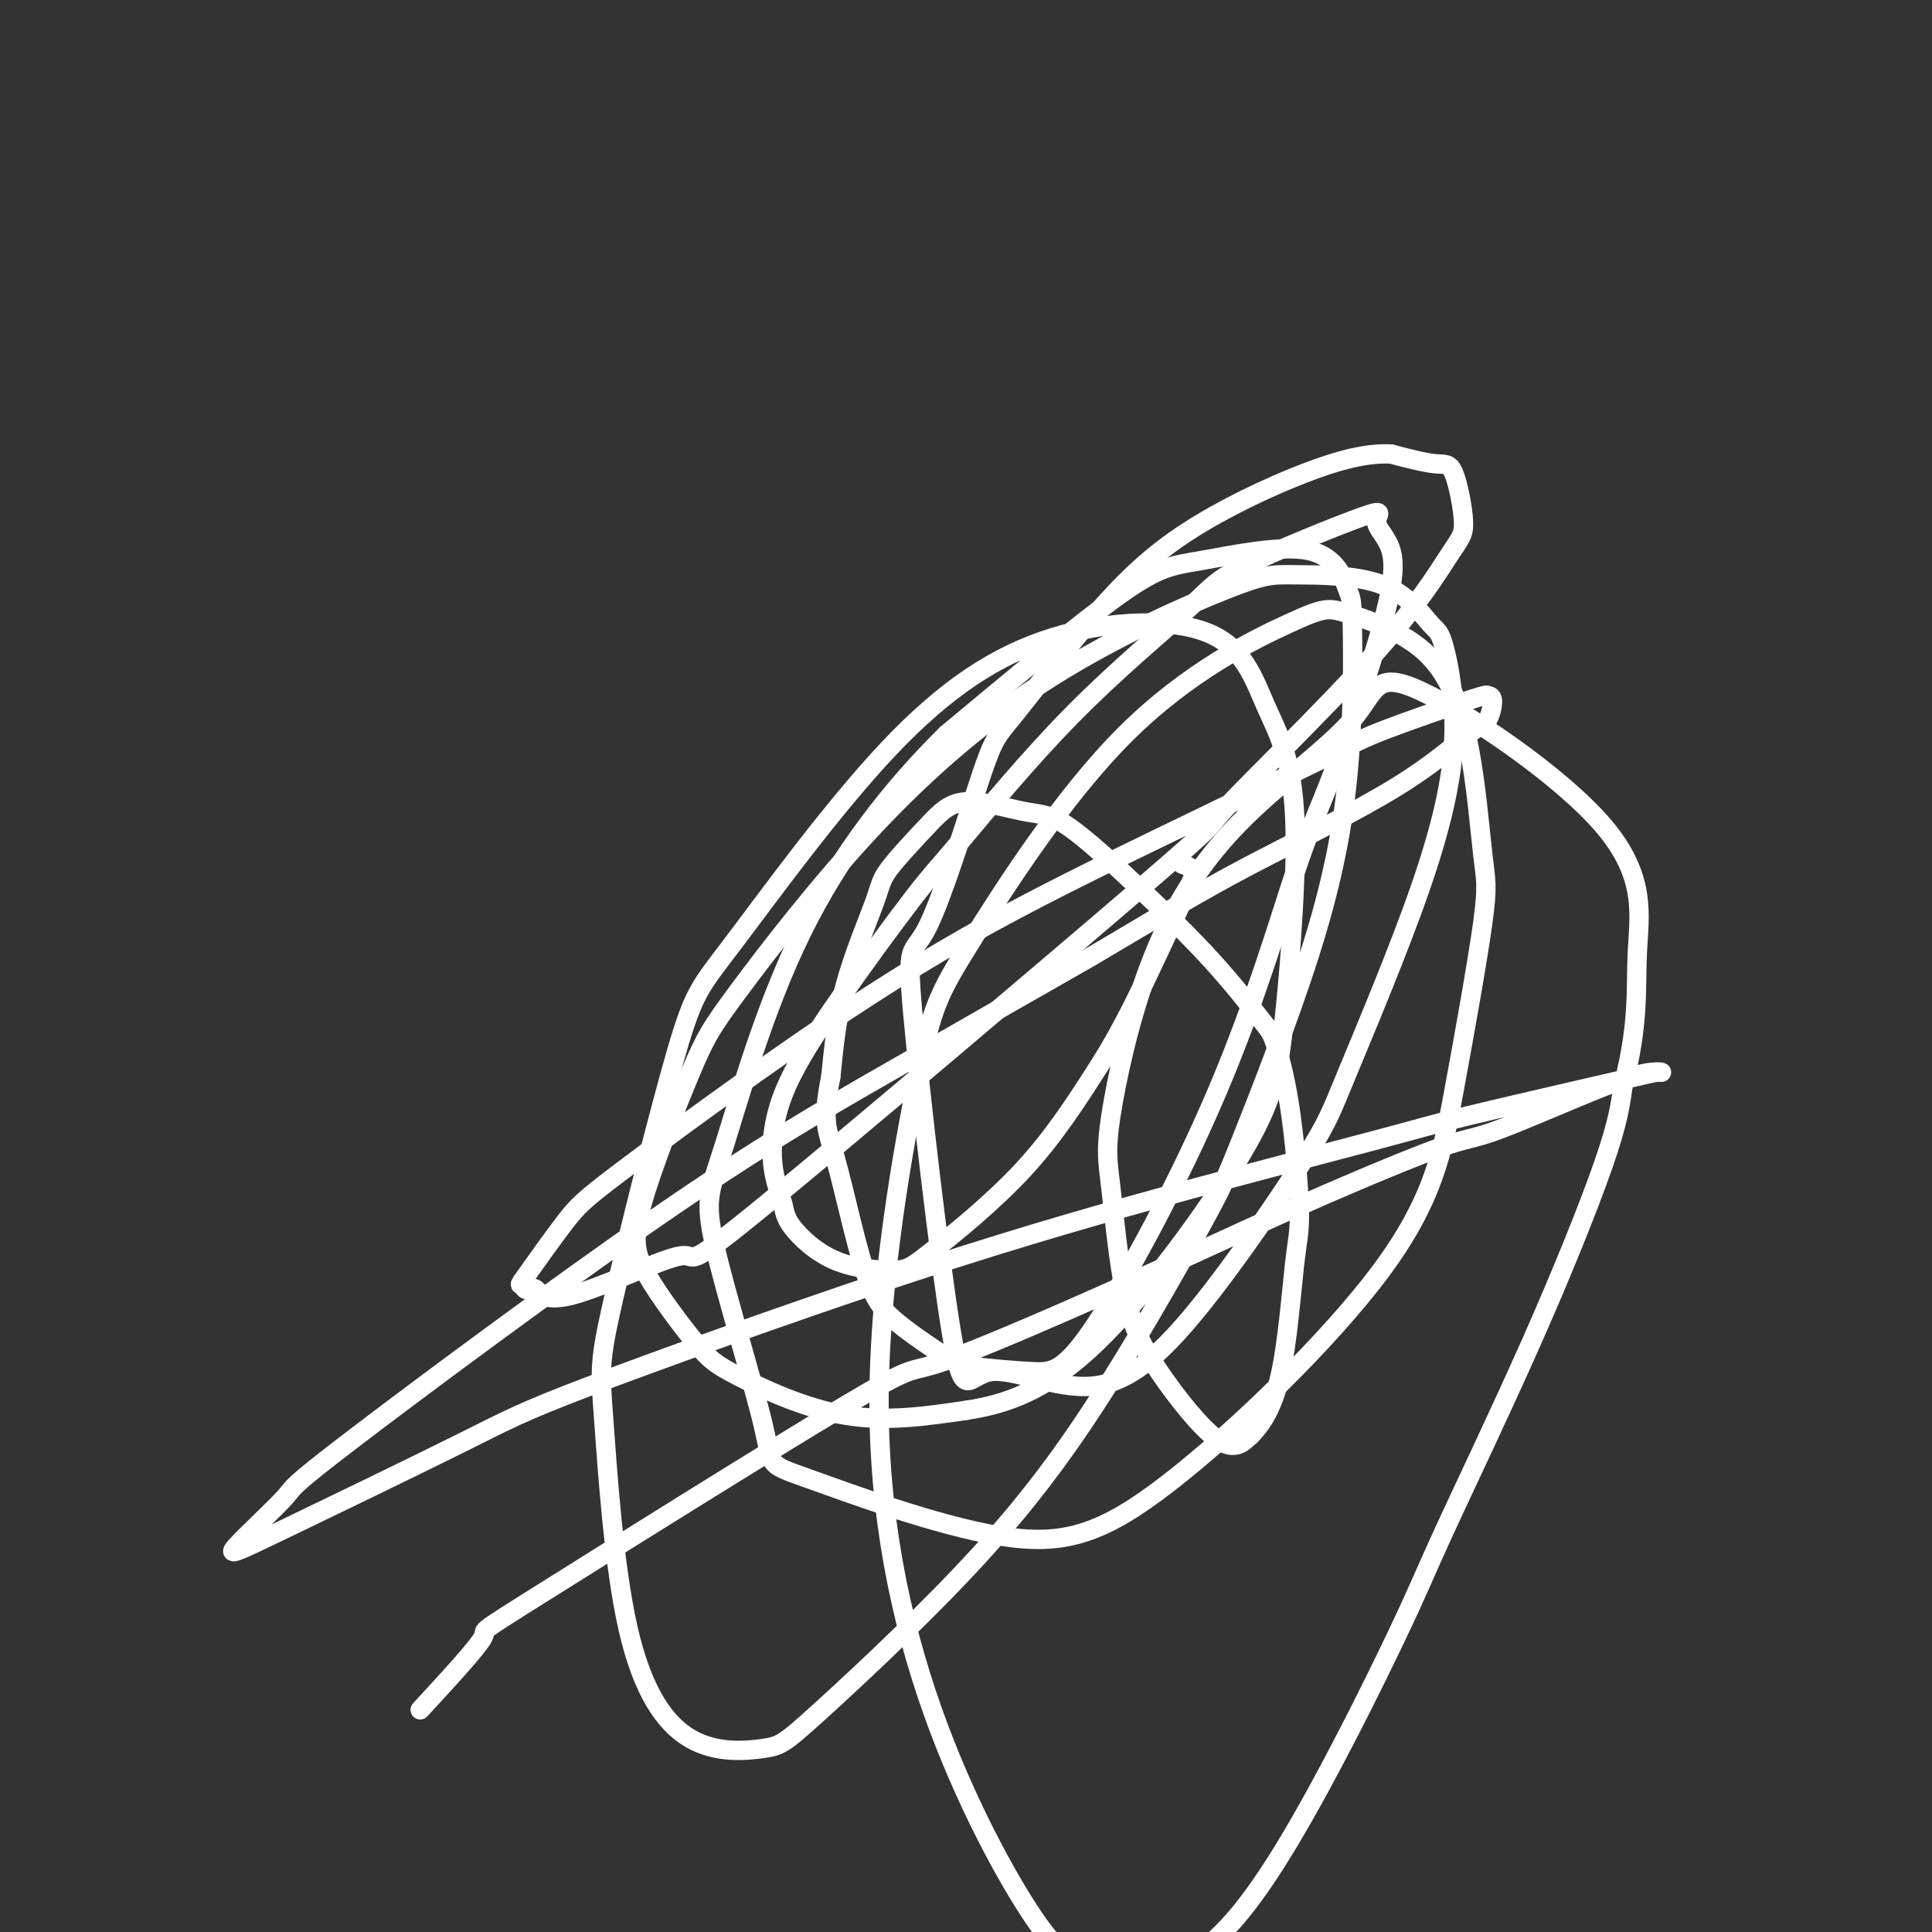 <svg viewBox='0 0 400 400' version='1.1' xmlns='http://www.w3.org/2000/svg' xmlns:xlink='http://www.w3.org/1999/xlink'><rect x="0" y="0" width="400" height="400" fill="#333333" stroke="none"/><g fill='none' stroke='#FFFFFF' stroke-width='4' stroke-linecap='round' stroke-linejoin='round'><path d='M87,354c5.953,-6.459 11.905,-12.918 13,-15c1.095,-2.082 -2.668,0.212 12,-9c14.668,-9.212 47.768,-29.930 63,-39c15.232,-9.070 12.596,-6.492 20,-9c7.404,-2.508 24.849,-10.100 38,-16c13.151,-5.900 22.010,-10.106 33,-15c10.990,-4.894 24.112,-10.474 31,-13c6.888,-2.526 7.542,-1.998 13,-4c5.458,-2.002 15.719,-6.535 22,-9c6.281,-2.465 8.582,-2.861 10,-3c1.418,-0.139 1.952,-0.021 2,0c0.048,0.021 -0.392,-0.056 -1,0c-0.608,0.056 -1.385,0.244 -9,2c-7.615,1.756 -22.067,5.081 -30,7c-7.933,1.919 -9.345,2.433 -19,5c-9.655,2.567 -27.551,7.187 -45,12c-17.449,4.813 -34.451,9.817 -56,17c-21.549,7.183 -47.645,16.543 -62,22c-14.355,5.457 -16.968,7.009 -27,12c-10.032,4.991 -27.482,13.421 -37,18c-9.518,4.579 -11.104,5.308 -9,3c2.104,-2.308 7.898,-7.652 10,-10c2.102,-2.348 0.512,-1.702 14,-12c13.488,-10.298 42.054,-31.542 63,-46c20.946,-14.458 34.270,-22.131 48,-30c13.730,-7.869 27.865,-15.935 42,-24'/><path d='M226,198c20.379,-12.144 26.327,-15.503 35,-20c8.673,-4.497 20.071,-10.133 28,-15c7.929,-4.867 12.388,-8.966 15,-11c2.612,-2.034 3.378,-2.003 4,-3c0.622,-0.997 1.099,-3.020 1,-4c-0.099,-0.980 -0.776,-0.916 -1,-1c-0.224,-0.084 0.004,-0.318 -4,1c-4.004,1.318 -12.241,4.186 -17,6c-4.759,1.814 -6.040,2.575 -13,6c-6.960,3.425 -19.599,9.514 -33,16c-13.401,6.486 -27.563,13.367 -41,21c-13.437,7.633 -26.147,16.016 -39,25c-12.853,8.984 -25.848,18.570 -33,24c-7.152,5.430 -8.461,6.705 -11,10c-2.539,3.295 -6.309,8.609 -8,11c-1.691,2.391 -1.304,1.859 -1,2c0.304,0.141 0.525,0.957 1,1c0.475,0.043 1.204,-0.685 2,0c0.796,0.685 1.658,2.784 8,1c6.342,-1.784 18.165,-7.451 22,-8c3.835,-0.549 -0.319,4.018 18,-11c18.319,-15.018 59.110,-49.623 77,-65c17.890,-15.377 12.879,-11.526 18,-17c5.121,-5.474 20.373,-20.274 30,-31c9.627,-10.726 13.629,-17.377 16,-21c2.371,-3.623 3.110,-4.219 3,-7c-0.110,-2.781 -1.068,-7.749 -2,-10c-0.932,-2.251 -1.838,-1.786 -4,-2c-2.162,-0.214 -5.581,-1.107 -9,-2'/><path d='M288,94c-4.872,-0.251 -10.550,1.123 -18,4c-7.450,2.877 -16.670,7.258 -24,12c-7.330,4.742 -12.770,9.846 -19,17c-6.230,7.154 -13.250,16.358 -17,21c-3.750,4.642 -4.228,4.721 -7,13c-2.772,8.279 -7.836,24.757 -11,31c-3.164,6.243 -4.426,2.250 -3,18c1.426,15.750 5.541,51.242 8,66c2.459,14.758 3.263,8.781 8,8c4.737,-0.781 13.406,3.632 21,3c7.594,-0.632 14.115,-6.311 22,-16c7.885,-9.689 17.136,-23.388 22,-31c4.864,-7.612 5.340,-9.136 9,-18c3.660,-8.864 10.504,-25.069 15,-38c4.496,-12.931 6.643,-22.589 7,-31c0.357,-8.411 -1.077,-15.575 -2,-19c-0.923,-3.425 -1.336,-3.111 -3,-5c-1.664,-1.889 -4.578,-5.981 -10,-8c-5.422,-2.019 -13.353,-1.967 -18,-2c-4.647,-0.033 -6.011,-0.153 -14,3c-7.989,3.153 -22.604,9.579 -36,18c-13.396,8.421 -25.573,18.838 -37,31c-11.427,12.162 -22.104,26.070 -28,34c-5.896,7.930 -7.010,9.883 -10,17c-2.990,7.117 -7.856,19.398 -10,27c-2.144,7.602 -1.566,10.526 1,15c2.566,4.474 7.121,10.498 10,14c2.879,3.502 4.083,4.481 9,7c4.917,2.519 13.548,6.577 22,8c8.452,1.423 16.726,0.212 25,-1'/><path d='M200,292c8.295,-1.269 16.531,-3.940 27,-14c10.469,-10.060 23.171,-27.509 30,-39c6.829,-11.491 7.785,-17.025 9,-29c1.215,-11.975 2.688,-30.393 2,-42c-0.688,-11.607 -3.538,-16.404 -6,-22c-2.462,-5.596 -4.537,-11.992 -12,-15c-7.463,-3.008 -20.315,-2.630 -32,1c-11.685,3.630 -22.201,10.511 -34,23c-11.799,12.489 -24.879,30.585 -32,40c-7.121,9.415 -8.283,10.149 -12,23c-3.717,12.851 -9.989,37.819 -13,51c-3.011,13.181 -2.763,14.575 -2,25c0.763,10.425 2.040,29.879 5,43c2.960,13.121 7.604,19.907 13,23c5.396,3.093 11.542,2.492 15,2c3.458,-0.492 4.226,-0.875 11,-7c6.774,-6.125 19.555,-17.993 30,-29c10.445,-11.007 18.554,-21.155 27,-34c8.446,-12.845 17.230,-28.388 22,-37c4.770,-8.612 5.526,-10.292 9,-19c3.474,-8.708 9.666,-24.442 14,-38c4.334,-13.558 6.808,-24.939 8,-37c1.192,-12.061 1.100,-24.800 1,-31c-0.100,-6.200 -0.209,-5.860 -1,-8c-0.791,-2.140 -2.264,-6.759 -8,-8c-5.736,-1.241 -15.737,0.897 -22,2c-6.263,1.103 -8.790,1.172 -17,7c-8.210,5.828 -22.105,17.414 -36,29'/><path d='M196,152c-11.469,11.292 -22.142,25.021 -30,41c-7.858,15.979 -12.901,34.209 -16,44c-3.099,9.791 -4.255,11.143 -2,21c2.255,9.857 7.921,28.217 10,37c2.079,8.783 0.570,7.987 9,11c8.430,3.013 26.799,9.835 40,12c13.201,2.165 21.234,-0.328 35,-11c13.766,-10.672 33.266,-29.524 44,-44c10.734,-14.476 12.703,-24.575 15,-37c2.297,-12.425 4.922,-27.175 6,-35c1.078,-7.825 0.611,-8.725 0,-14c-0.611,-5.275 -1.365,-14.925 -3,-23c-1.635,-8.075 -4.152,-14.574 -9,-19c-4.848,-4.426 -12.026,-6.778 -16,-8c-3.974,-1.222 -4.743,-1.315 -12,2c-7.257,3.315 -21.000,10.037 -34,23c-13.000,12.963 -25.256,32.167 -32,43c-6.744,10.833 -7.978,13.295 -11,28c-3.022,14.705 -7.834,41.654 -8,66c-0.166,24.346 4.315,46.090 11,65c6.685,18.910 15.576,34.988 21,43c5.424,8.012 7.381,7.960 12,9c4.619,1.040 11.901,3.171 19,0c7.099,-3.171 14.017,-11.645 22,-25c7.983,-13.355 17.031,-31.589 22,-42c4.969,-10.411 5.858,-12.997 10,-22c4.142,-9.003 11.538,-24.424 18,-39c6.462,-14.576 11.989,-28.307 15,-37c3.011,-8.693 3.505,-12.346 4,-16'/><path d='M336,225c3.464,-13.426 2.623,-20.490 3,-28c0.377,-7.510 1.973,-15.467 -7,-26c-8.973,-10.533 -28.514,-23.642 -38,-28c-9.486,-4.358 -8.918,0.034 -14,6c-5.082,5.966 -15.814,13.504 -24,22c-8.186,8.496 -13.828,17.950 -18,29c-4.172,11.050 -6.876,23.696 -8,31c-1.124,7.304 -0.669,9.267 0,15c0.669,5.733 1.552,15.237 3,22c1.448,6.763 3.462,10.787 7,16c3.538,5.213 8.600,11.616 12,14c3.400,2.384 5.137,0.750 6,0c0.863,-0.750 0.853,-0.614 2,-2c1.147,-1.386 3.450,-4.294 5,-11c1.550,-6.706 2.348,-17.211 3,-23c0.652,-5.789 1.157,-6.863 1,-12c-0.157,-5.137 -0.978,-14.337 -2,-21c-1.022,-6.663 -2.246,-10.787 -3,-13c-0.754,-2.213 -1.037,-2.513 -3,-5c-1.963,-2.487 -5.605,-7.160 -10,-12c-4.395,-4.840 -9.543,-9.846 -15,-15c-5.457,-5.154 -11.224,-10.454 -15,-13c-3.776,-2.546 -5.560,-2.337 -9,-3c-3.440,-0.663 -8.535,-2.199 -12,-2c-3.465,0.199 -5.299,2.133 -8,5c-2.701,2.867 -6.270,6.665 -8,9c-1.730,2.335 -1.619,3.206 -3,7c-1.381,3.794 -4.252,10.513 -6,17c-1.748,6.487 -2.374,12.744 -3,19'/><path d='M172,223c-1.920,9.257 -0.720,10.900 1,17c1.720,6.100 3.959,16.658 6,23c2.041,6.342 3.884,8.470 7,11c3.116,2.530 7.506,5.464 10,7c2.494,1.536 3.093,1.674 6,2c2.907,0.326 8.123,0.839 12,1c3.877,0.161 6.415,-0.030 13,-10c6.585,-9.970 17.218,-29.720 25,-48c7.782,-18.280 12.712,-35.092 16,-45c3.288,-9.908 4.934,-12.912 8,-21c3.066,-8.088 7.551,-21.259 10,-30c2.449,-8.741 2.862,-13.053 2,-16c-0.862,-2.947 -3.000,-4.528 -3,-6c0.000,-1.472 2.139,-2.834 -3,-1c-5.139,1.834 -17.554,6.864 -24,10c-6.446,3.136 -6.922,4.378 -12,9c-5.078,4.622 -14.758,12.624 -24,22c-9.242,9.376 -18.048,20.126 -23,26c-4.952,5.874 -6.052,6.871 -10,12c-3.948,5.129 -10.745,14.388 -16,22c-5.255,7.612 -8.969,13.577 -11,19c-2.031,5.423 -2.381,10.305 -2,14c0.381,3.695 1.492,6.203 2,8c0.508,1.797 0.411,2.883 2,5c1.589,2.117 4.862,5.263 9,7c4.138,1.737 9.140,2.063 12,2c2.860,-0.063 3.578,-0.517 8,-4c4.422,-3.483 12.549,-9.995 19,-17c6.451,-7.005 11.225,-14.502 16,-22'/><path d='M228,220c4.567,-7.310 7.983,-14.586 11,-21c3.017,-6.414 5.633,-11.967 7,-15c1.367,-3.033 1.483,-3.547 1,-4c-0.483,-0.453 -1.567,-0.844 -2,-1c-0.433,-0.156 -0.217,-0.078 0,0'/></g>
</svg>